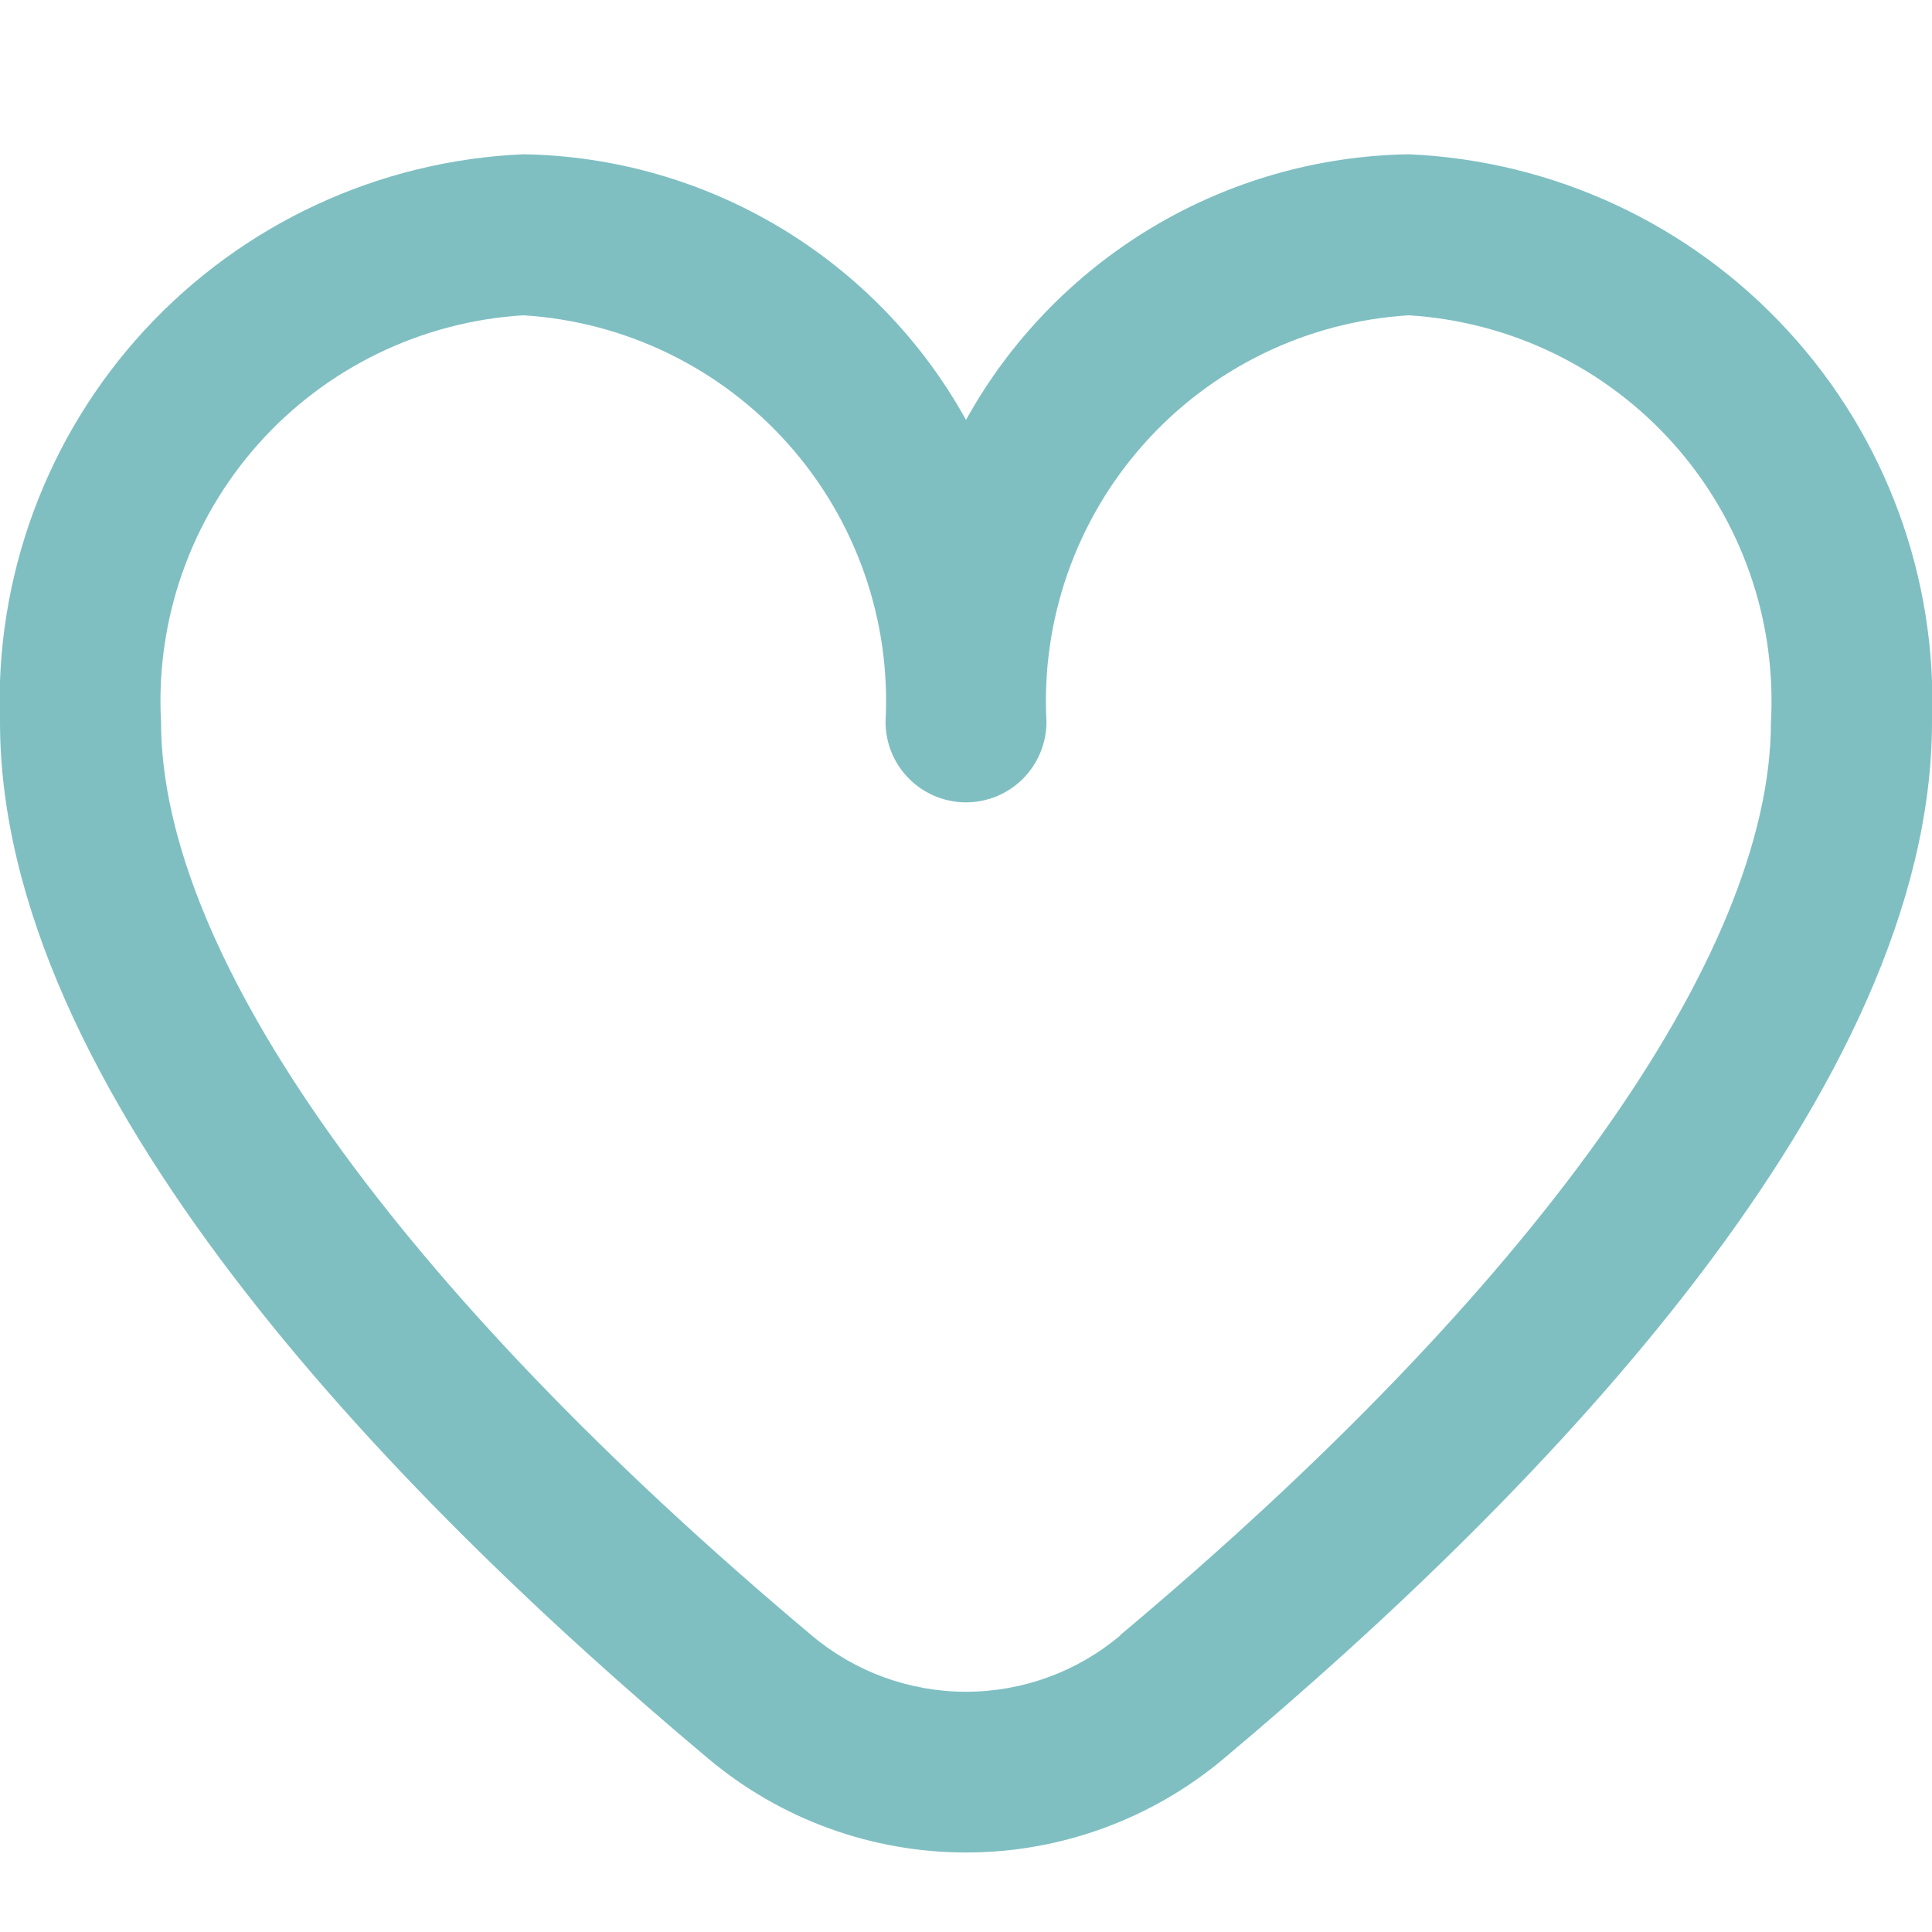 <svg xmlns="http://www.w3.org/2000/svg" fill="none" viewBox="0 0 20 20" height="20" width="20">
<g clip-path="url(#clip0_7842_80822)">
<path fill="#7FBFC2" d="M14.583 1.597C13.645 1.612 12.727 1.874 11.922 2.357C11.118 2.84 10.454 3.526 10 4.347C9.546 3.526 8.882 2.84 8.078 2.357C7.273 1.874 6.355 1.612 5.417 1.597C3.921 1.662 2.511 2.317 1.496 3.418C0.482 4.518 -0.056 5.976 5.93206e-06 7.472C5.93206e-06 11.262 3.988 15.4 7.333 18.206C8.08 18.833 9.024 19.177 10 19.177C10.976 19.177 11.92 18.833 12.667 18.206C16.012 15.4 20 11.262 20 7.472C20.056 5.976 19.518 4.518 18.503 3.418C17.489 2.317 16.079 1.662 14.583 1.597ZM11.596 16.931C11.149 17.307 10.584 17.513 10 17.513C9.416 17.513 8.851 17.307 8.404 16.931C4.123 13.338 1.667 9.892 1.667 7.472C1.61 6.418 1.972 5.384 2.674 4.596C3.377 3.807 4.363 3.329 5.417 3.264C6.471 3.329 7.456 3.807 8.159 4.596C8.861 5.384 9.224 6.418 9.167 7.472C9.167 7.693 9.254 7.905 9.411 8.062C9.567 8.218 9.779 8.306 10 8.306C10.221 8.306 10.433 8.218 10.589 8.062C10.745 7.905 10.833 7.693 10.833 7.472C10.776 6.418 11.139 5.384 11.841 4.596C12.544 3.807 13.529 3.329 14.583 3.264C15.637 3.329 16.623 3.807 17.326 4.596C18.028 5.384 18.39 6.418 18.333 7.472C18.333 9.892 15.877 13.338 11.596 16.927V16.931Z"></path>
</g>
<defs>
<clipPath id="clip0_7842_80822">
<rect fill="white" height="20" width="20"></rect>
</clipPath>
</defs>
</svg>
